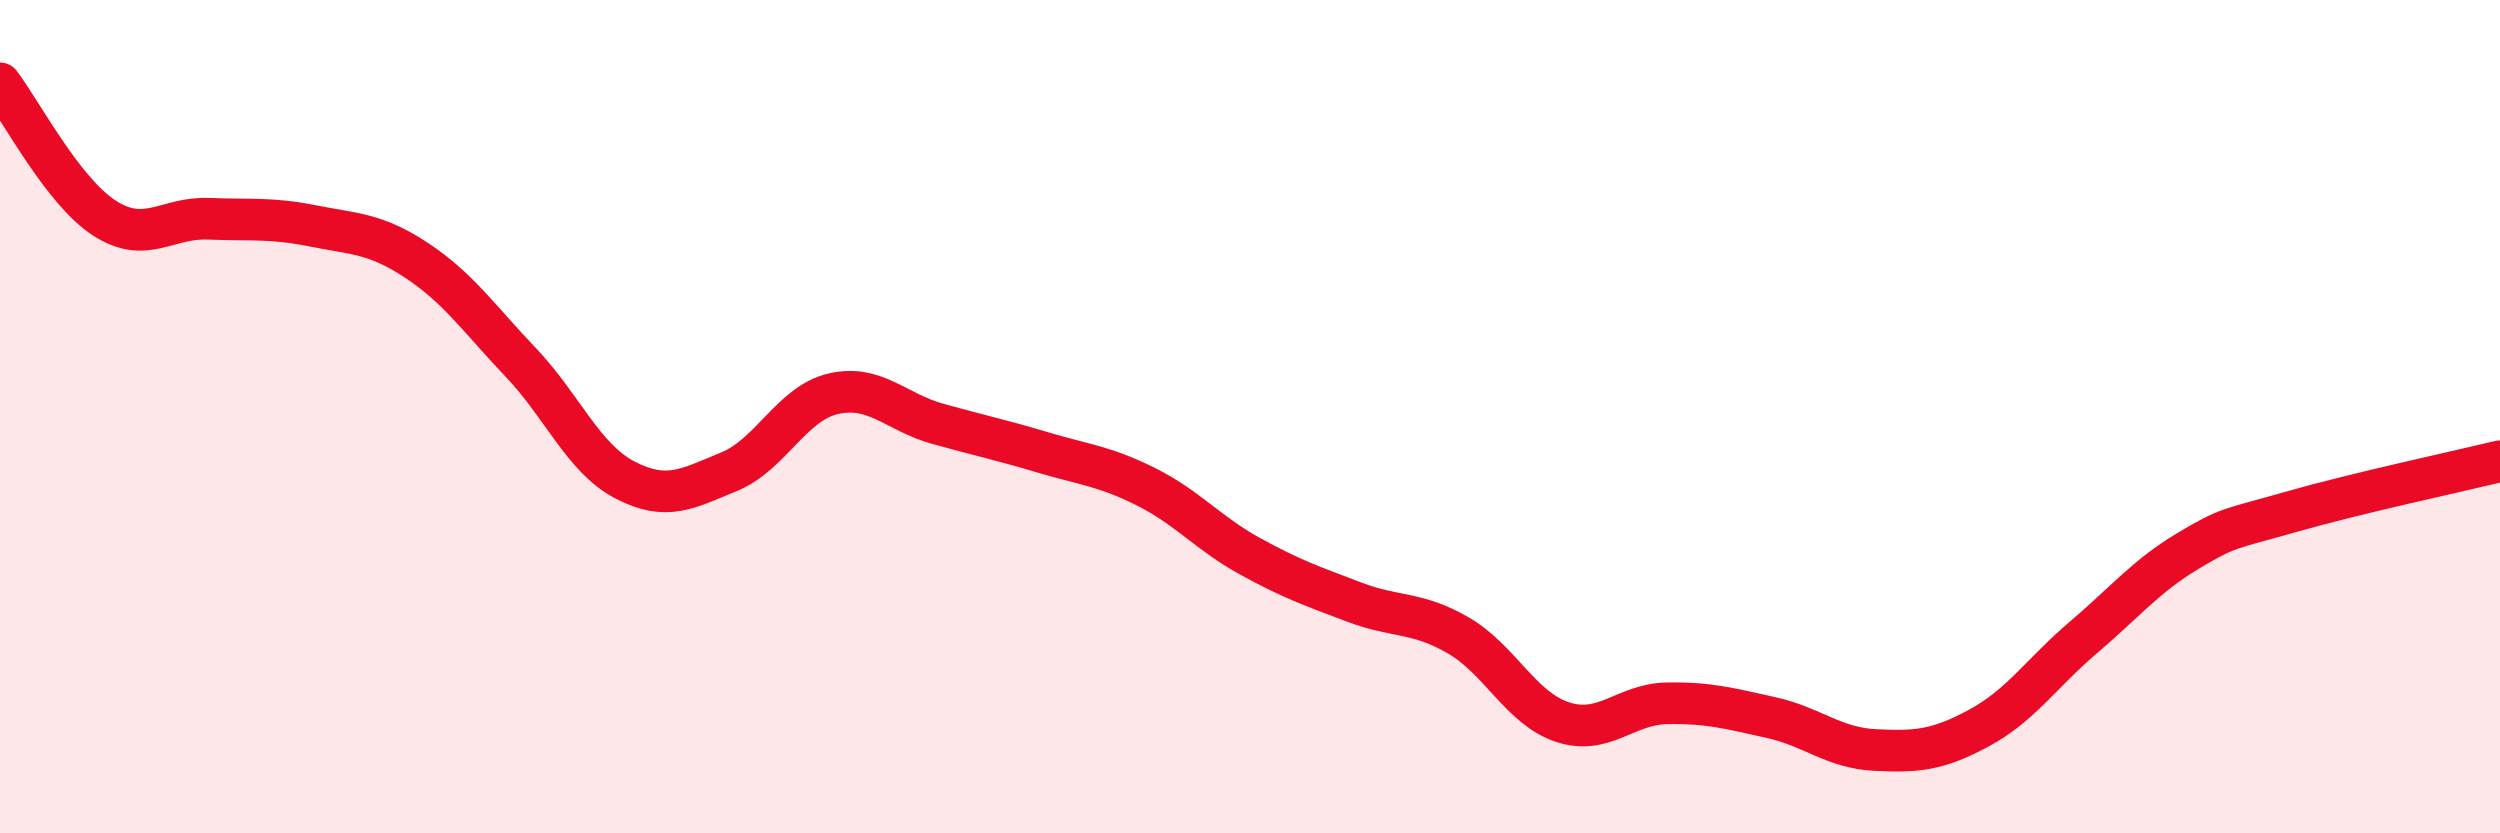 
    <svg width="60" height="20" viewBox="0 0 60 20" xmlns="http://www.w3.org/2000/svg">
      <path
        d="M 0,2 C 0.5,2.65 1.5,4.58 2.5,5.23 C 3.5,5.88 4,5.21 5,5.25 C 6,5.29 6.5,5.22 7.5,5.42 C 8.5,5.62 9,5.59 10,6.25 C 11,6.91 11.5,7.65 12.5,8.7 C 13.5,9.75 14,11 15,11.52 C 16,12.04 16.5,11.73 17.5,11.32 C 18.5,10.91 19,9.68 20,9.45 C 21,9.22 21.5,9.89 22.5,10.17 C 23.5,10.45 24,10.55 25,10.85 C 26,11.15 26.5,11.18 27.5,11.68 C 28.5,12.18 29,12.8 30,13.35 C 31,13.9 31.5,14.07 32.5,14.45 C 33.5,14.83 34,14.67 35,15.25 C 36,15.83 36.5,17 37.5,17.33 C 38.5,17.66 39,16.9 40,16.88 C 41,16.86 41.5,17 42.5,17.22 C 43.5,17.44 44,17.95 45,18 C 46,18.05 46.5,18.01 47.5,17.47 C 48.5,16.93 49,16.15 50,15.3 C 51,14.45 51.5,13.83 52.5,13.23 C 53.5,12.63 53.5,12.71 55,12.28 C 56.5,11.85 59,11.31 60,11.07L60 20L0 20Z"
        fill="#EB0A25"
        opacity="0.1"
        stroke-linecap="round"
        stroke-linejoin="round"
      />
      <path
        d="M 0,2 C 0.5,2.65 1.5,4.58 2.5,5.23 C 3.5,5.88 4,5.21 5,5.25 C 6,5.29 6.5,5.22 7.5,5.42 C 8.5,5.62 9,5.59 10,6.25 C 11,6.91 11.5,7.65 12.5,8.7 C 13.5,9.75 14,11 15,11.52 C 16,12.04 16.5,11.73 17.5,11.32 C 18.5,10.91 19,9.68 20,9.45 C 21,9.22 21.5,9.89 22.5,10.17 C 23.5,10.45 24,10.55 25,10.85 C 26,11.15 26.5,11.18 27.5,11.68 C 28.5,12.18 29,12.8 30,13.35 C 31,13.9 31.5,14.07 32.5,14.45 C 33.5,14.83 34,14.67 35,15.25 C 36,15.83 36.5,17 37.5,17.33 C 38.5,17.66 39,16.9 40,16.88 C 41,16.86 41.5,17 42.5,17.22 C 43.5,17.44 44,17.95 45,18 C 46,18.05 46.5,18.01 47.5,17.47 C 48.5,16.93 49,16.15 50,15.3 C 51,14.45 51.5,13.83 52.5,13.23 C 53.5,12.63 53.5,12.71 55,12.28 C 56.5,11.85 59,11.31 60,11.07"
        stroke="#EB0A25"
        stroke-width="1"
        fill="none"
        stroke-linecap="round"
        stroke-linejoin="round"
      />
    </svg>
  